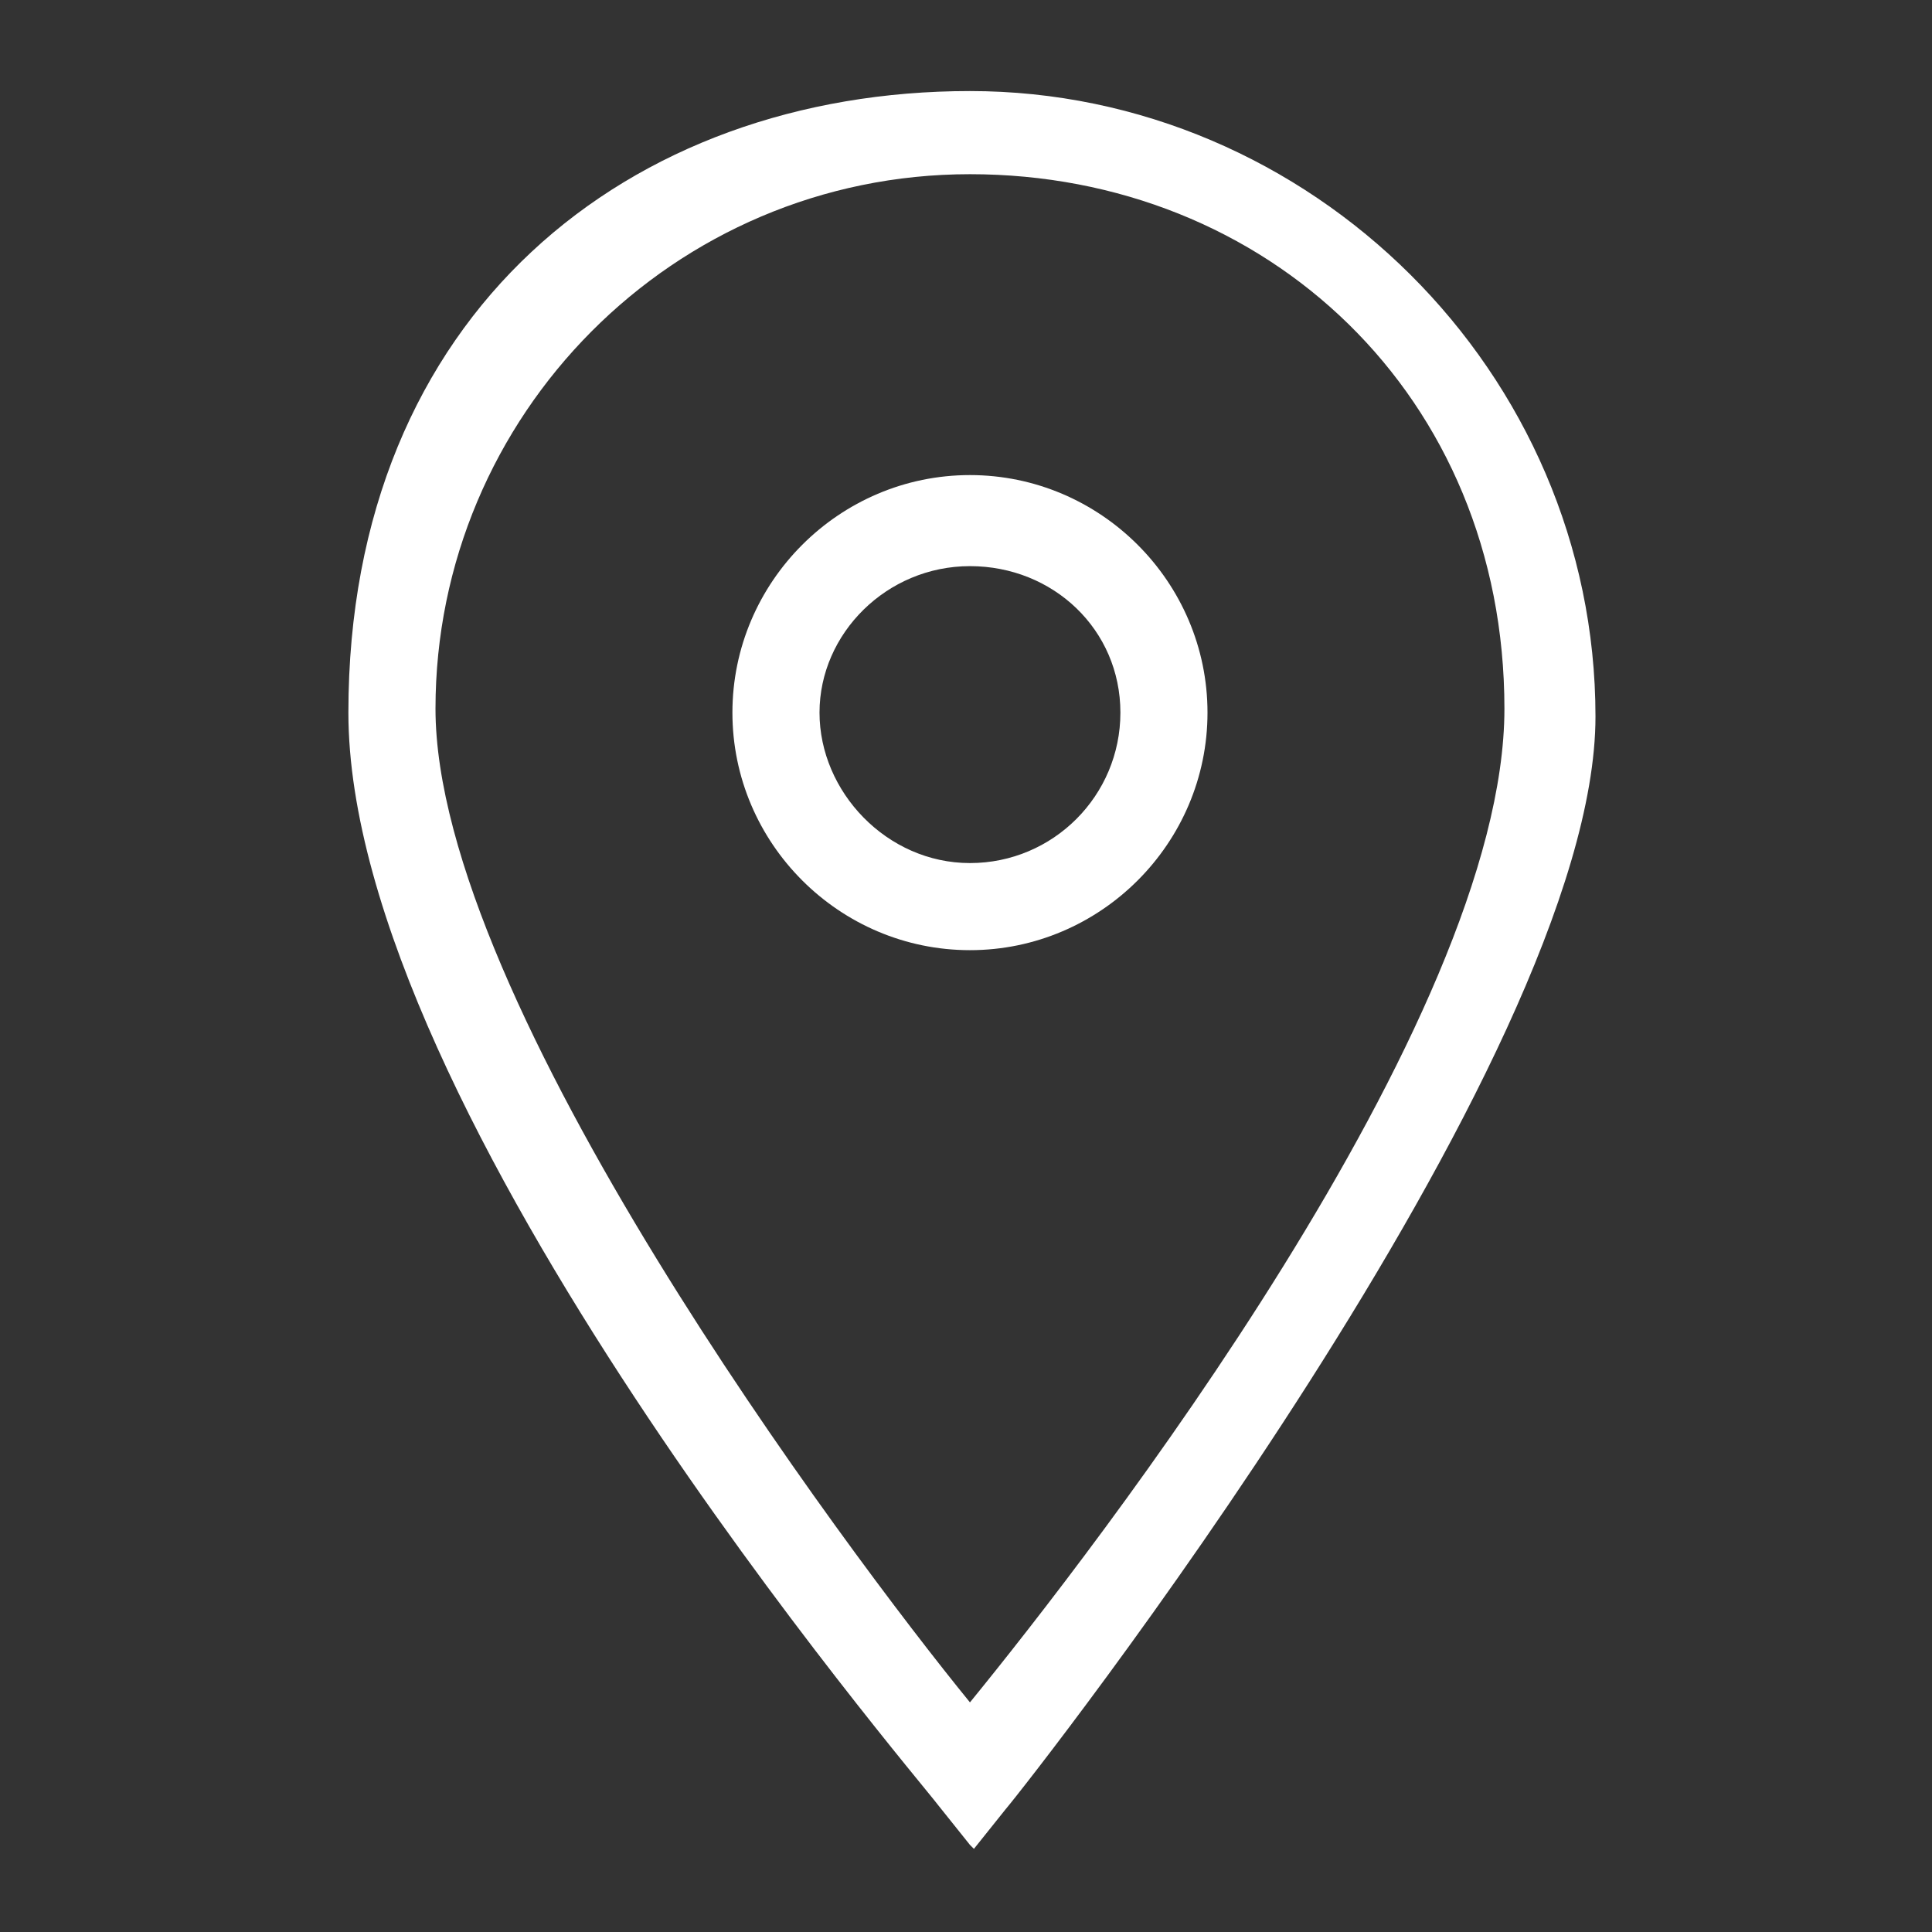 <?xml version="1.0" encoding="UTF-8"?>
<svg id="Layer_1" data-name="Layer 1" xmlns="http://www.w3.org/2000/svg" version="1.1" viewBox="0 0 48.8 48.8">
  <rect x="0" y="0" width="48.8" height="48.8" fill="#333333" stroke="none"/>
  <defs>
    <style>
      .cls-1 {
        fill: #fff;
        stroke-width: 0px;
      }
    </style>
  </defs>
  <path class="cls-1" d="M24.5,46.6l-.8-1c-.6-.8-14.9-17.5-14.9-27.6S15.9,2.3,24.5,2.3s15.8,7.1,15.8,15.8-14.3,26.9-14.9,27.6l-.8,1ZM24.5,4.4c-7.5,0-13.5,6.1-13.5,13.5s10.4,21.3,13.5,25.1c3.1-3.8,13.5-17.2,13.5-25.1s-6-13.5-13.5-13.5Z"/>
  <path class="cls-1" d="M24.5,24c-3.3,0-6-2.7-6-6s2.7-6,6-6,6,2.7,6,6-2.7,6-6,6ZM24.5,14.3c-2.1,0-3.8,1.7-3.8,3.7s1.7,3.8,3.8,3.8,3.8-1.7,3.8-3.8-1.7-3.7-3.8-3.7Z"/>
</svg>